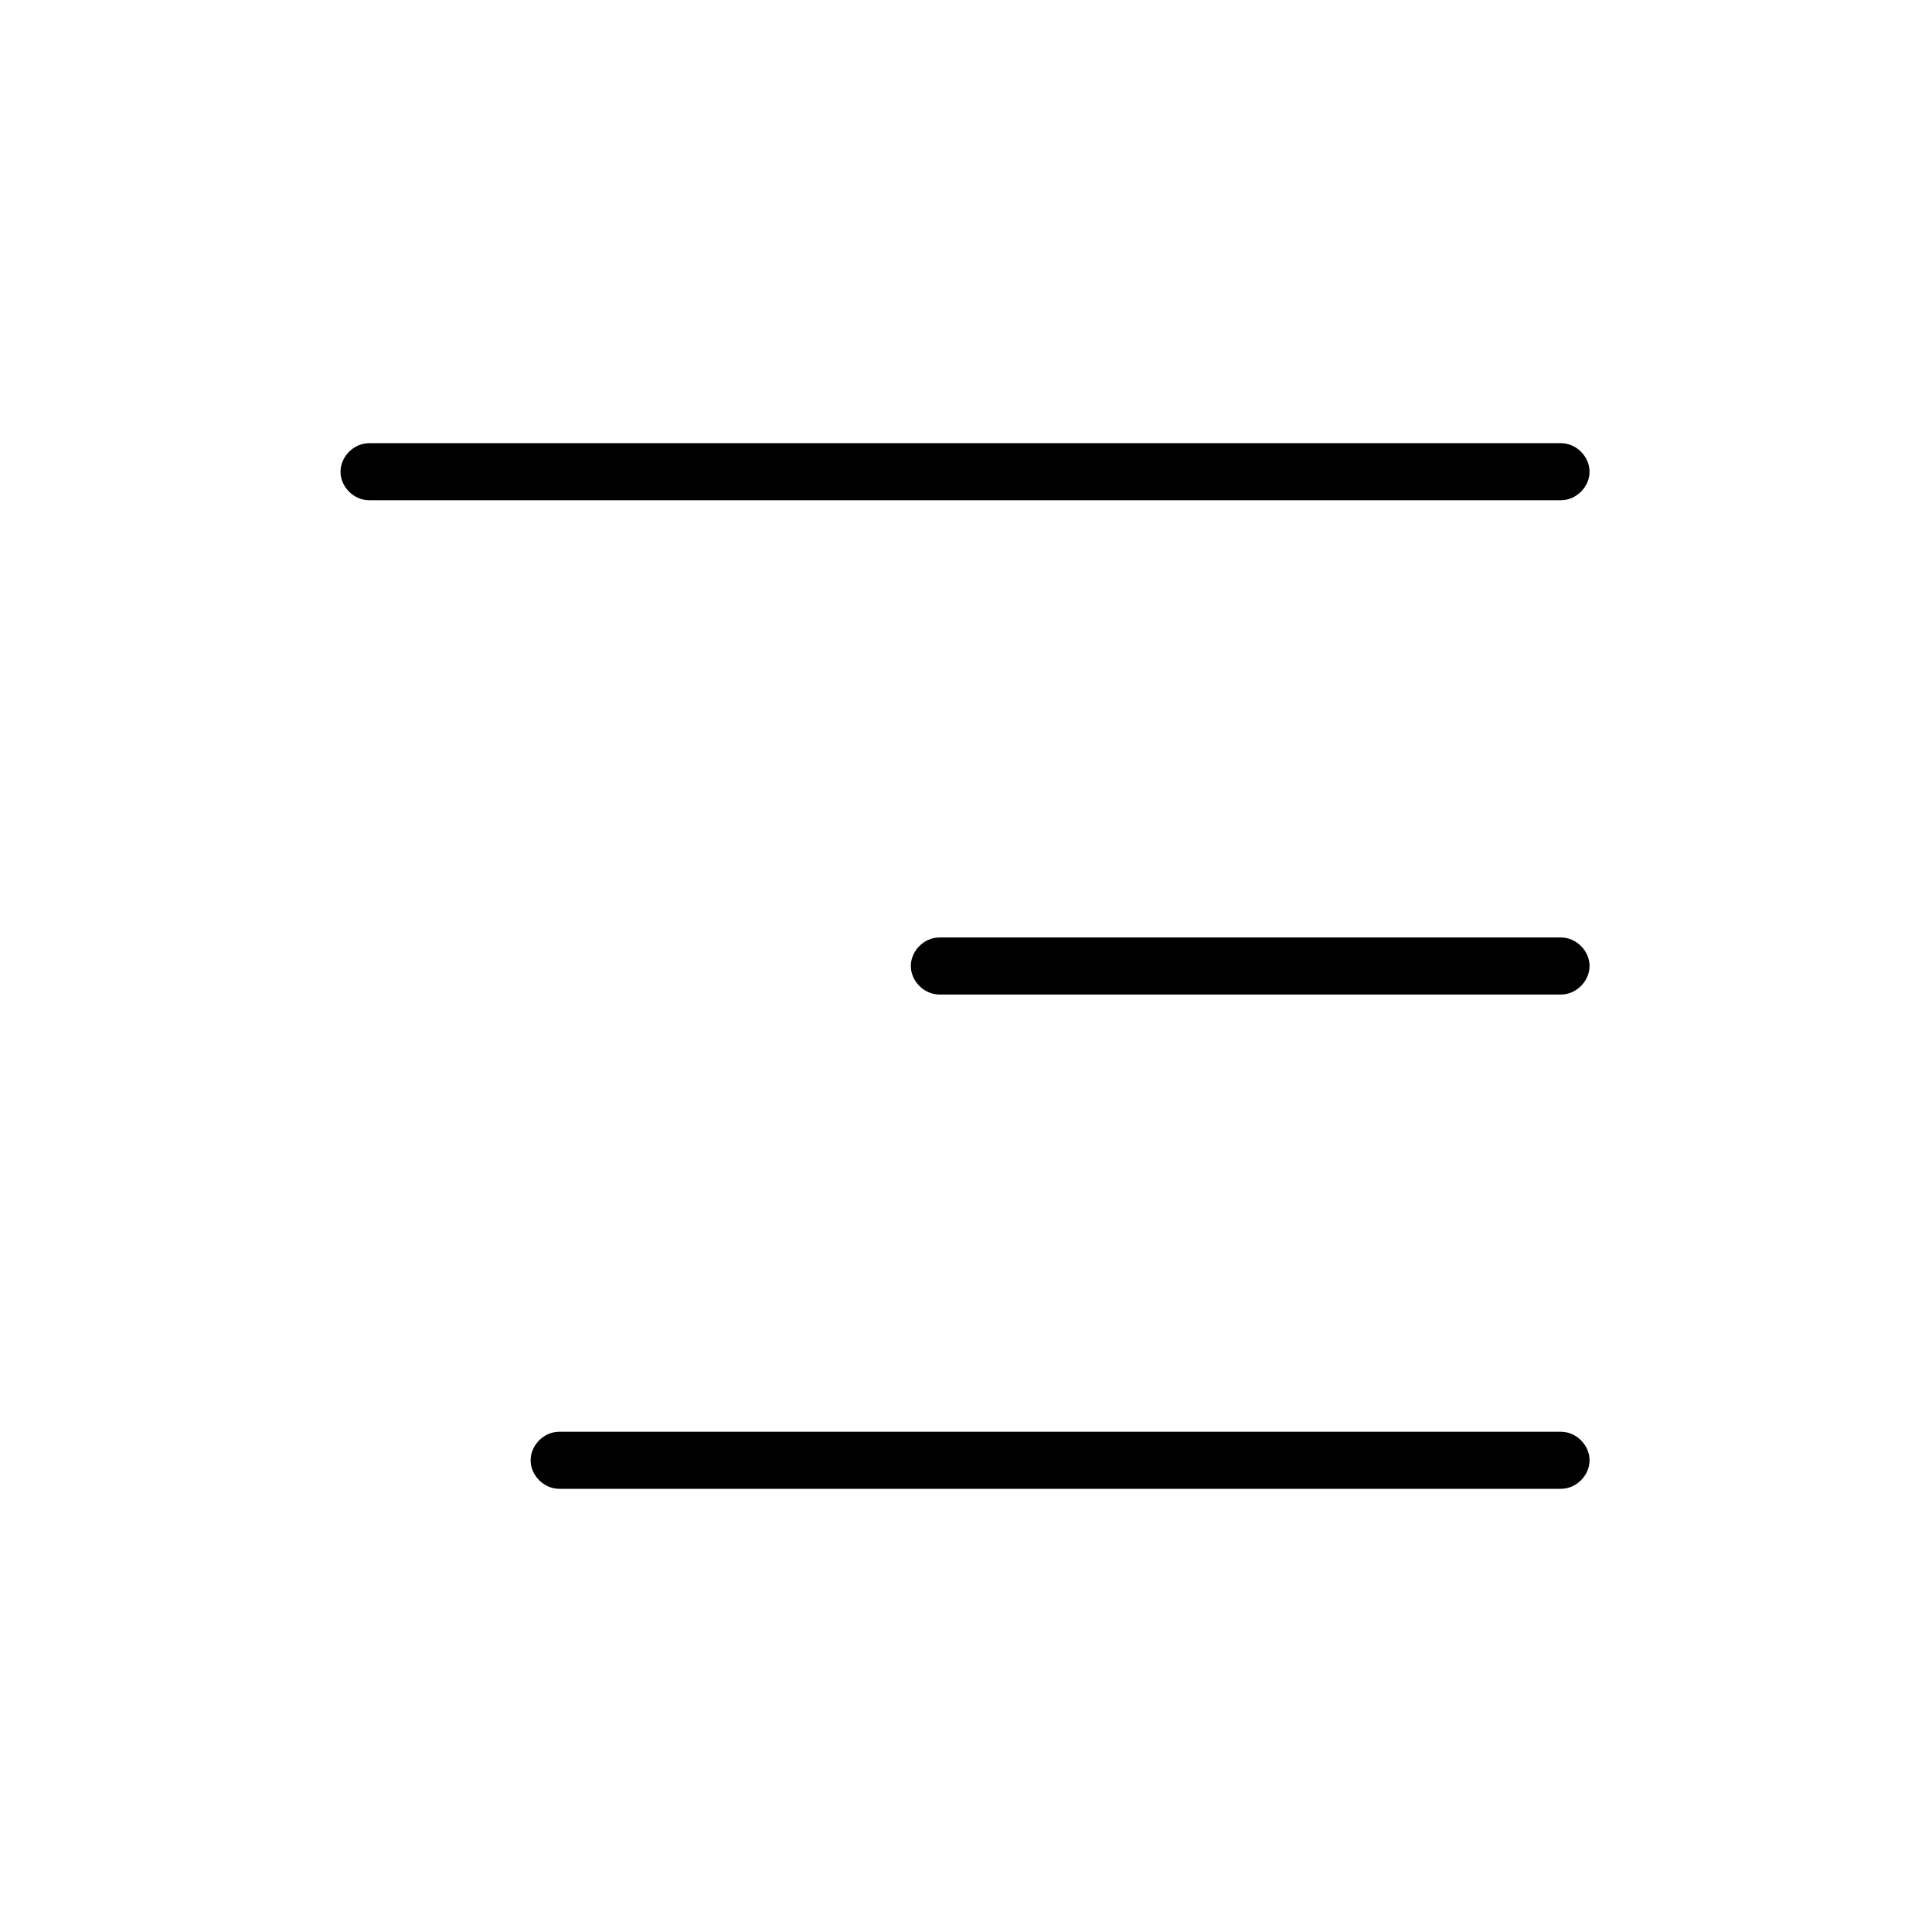 <?xml version="1.0" encoding="UTF-8"?>
<!-- The Best Svg Icon site in the world: iconSvg.co, Visit us! https://iconsvg.co -->
<svg fill="#000000" width="800px" height="800px" version="1.1" viewBox="144 144 512 512" xmlns="http://www.w3.org/2000/svg">
 <g>
  <path d="m557.69 261.45h-315.89c-4.031 0-7.559 3.527-7.559 7.559s3.527 7.559 7.559 7.559h315.89c4.031 0 7.559-3.527 7.559-7.559s-3.523-7.559-7.555-7.559z"/>
  <path d="m557.69 392.44h-164.75c-4.031 0-7.559 3.527-7.559 7.559s3.527 7.559 7.559 7.559h164.75c4.031 0 7.559-3.527 7.559-7.559-0.004-4.031-3.527-7.559-7.559-7.559z"/>
  <path d="m557.69 523.43h-265.51c-4.031 0-7.559 3.527-7.559 7.559s3.527 7.559 7.559 7.559h265.51c4.031 0 7.559-3.527 7.559-7.559-0.004-4.035-3.527-7.559-7.559-7.559z"/>
 </g>
</svg>